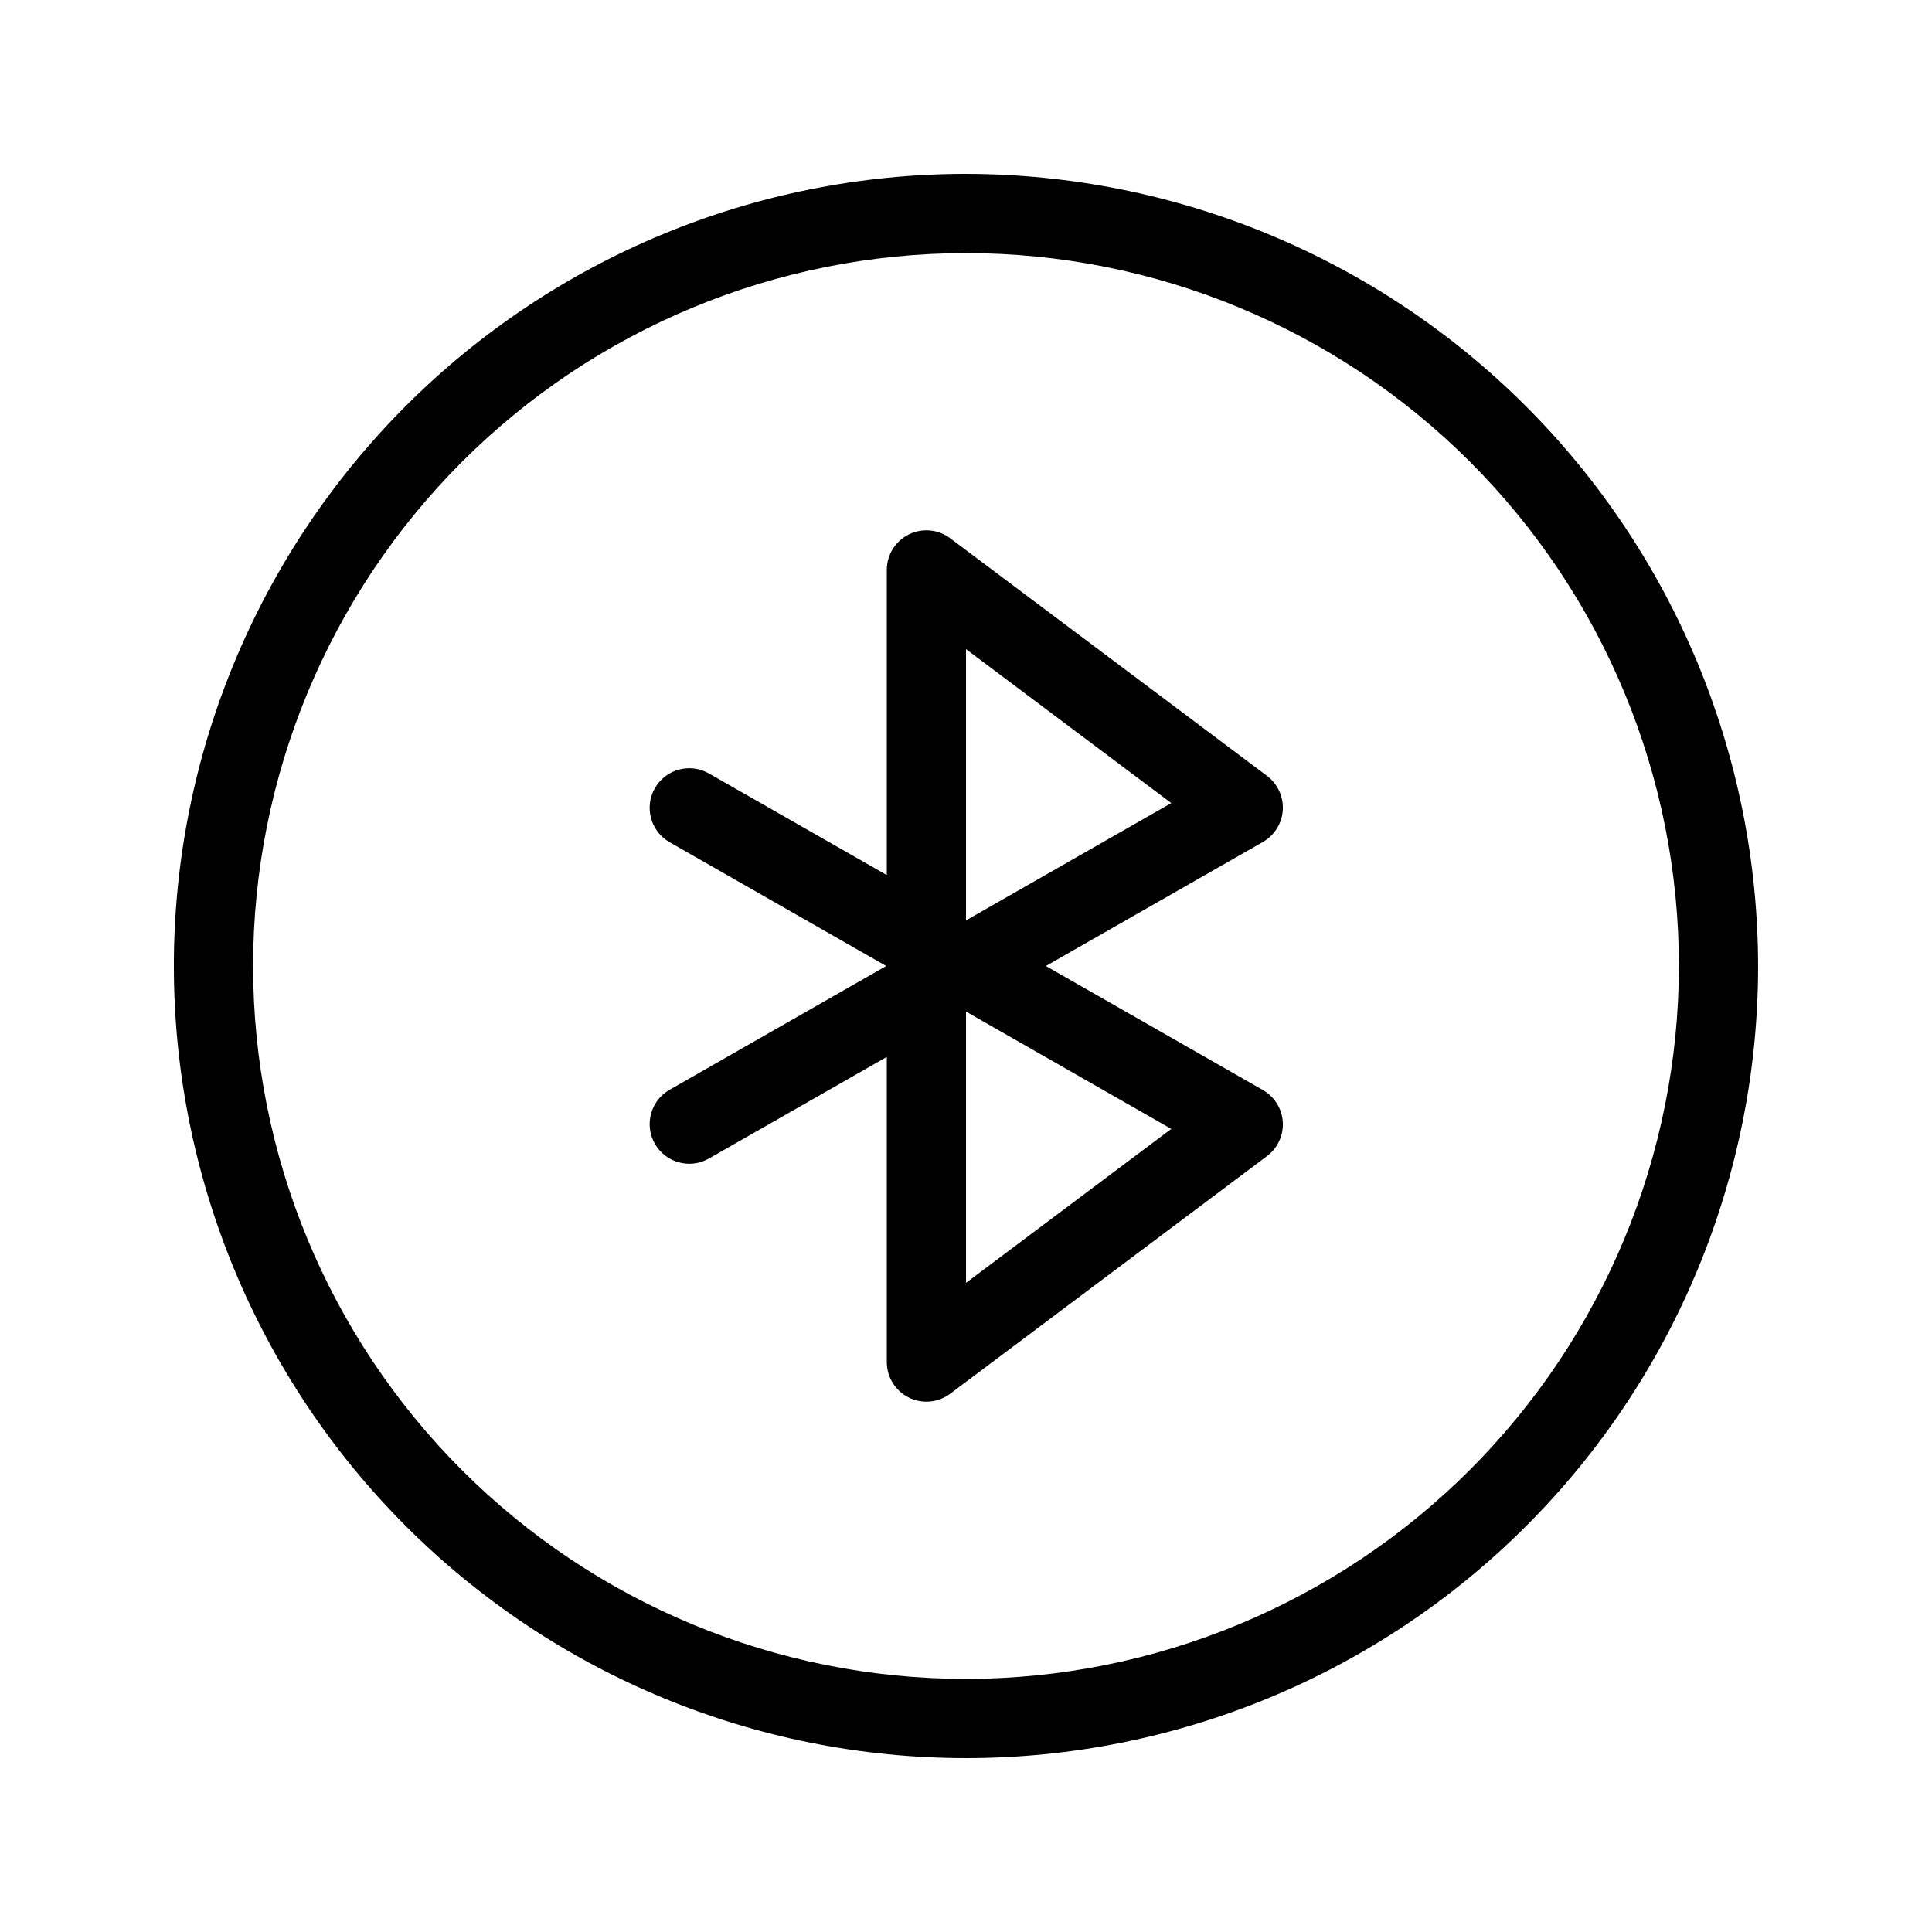 <?xml version="1.0" encoding="UTF-8"?>
<!-- Uploaded to: SVG Repo, www.svgrepo.com, Generator: SVG Repo Mixer Tools -->
<svg fill="#000000" width="800px" height="800px" version="1.1" viewBox="144 144 512 512" xmlns="http://www.w3.org/2000/svg">
 <g>
  <path d="m483.95 358.67c0.219-3.531-1.352-6.934-4.18-9.055l-83.969-62.977c-3.18-2.387-7.438-2.769-10.992-0.992-3.555 1.777-5.801 5.414-5.797 9.391v80.871l-47.273-27.008c-5.023-2.777-11.344-1.004-14.191 3.977-2.848 4.984-1.164 11.328 3.777 14.246l57.523 32.875-57.523 32.871c-4.941 2.918-6.625 9.262-3.777 14.246 2.848 4.981 9.168 6.754 14.191 3.977l47.273-27.008v80.871c-0.004 3.977 2.242 7.613 5.797 9.391 3.555 1.781 7.812 1.395 10.992-0.992l83.969-62.977c2.828-2.117 4.398-5.519 4.18-9.047-0.219-3.527-2.199-6.707-5.266-8.461l-57.523-32.871 57.523-32.871v-0.004c3.066-1.75 5.047-4.93 5.266-8.453zm-29.551 84.5-54.395 40.793v-71.883zm-54.395-55.258v-71.883l54.398 40.797z"/>
  <path d="m400 190.08c-55.676 0-109.07 22.117-148.44 61.484s-61.484 92.762-61.484 148.44c0 55.672 22.117 109.07 61.484 148.43 39.367 39.367 92.762 61.484 148.44 61.484 55.672 0 109.07-22.117 148.43-61.484 39.367-39.367 61.484-92.762 61.484-148.43-0.062-55.656-22.195-109.02-61.551-148.37-39.355-39.352-92.715-61.488-148.37-61.551zm0 398.85c-50.109 0-98.164-19.902-133.59-55.336-35.43-35.43-55.336-83.484-55.336-133.59 0-50.109 19.906-98.164 55.336-133.59s83.484-55.336 133.59-55.336c50.105 0 98.16 19.906 133.59 55.336 35.434 35.43 55.336 83.484 55.336 133.59-0.059 50.086-19.98 98.109-55.398 133.53-35.418 35.418-83.441 55.34-133.53 55.398z"/>
 </g>
</svg>